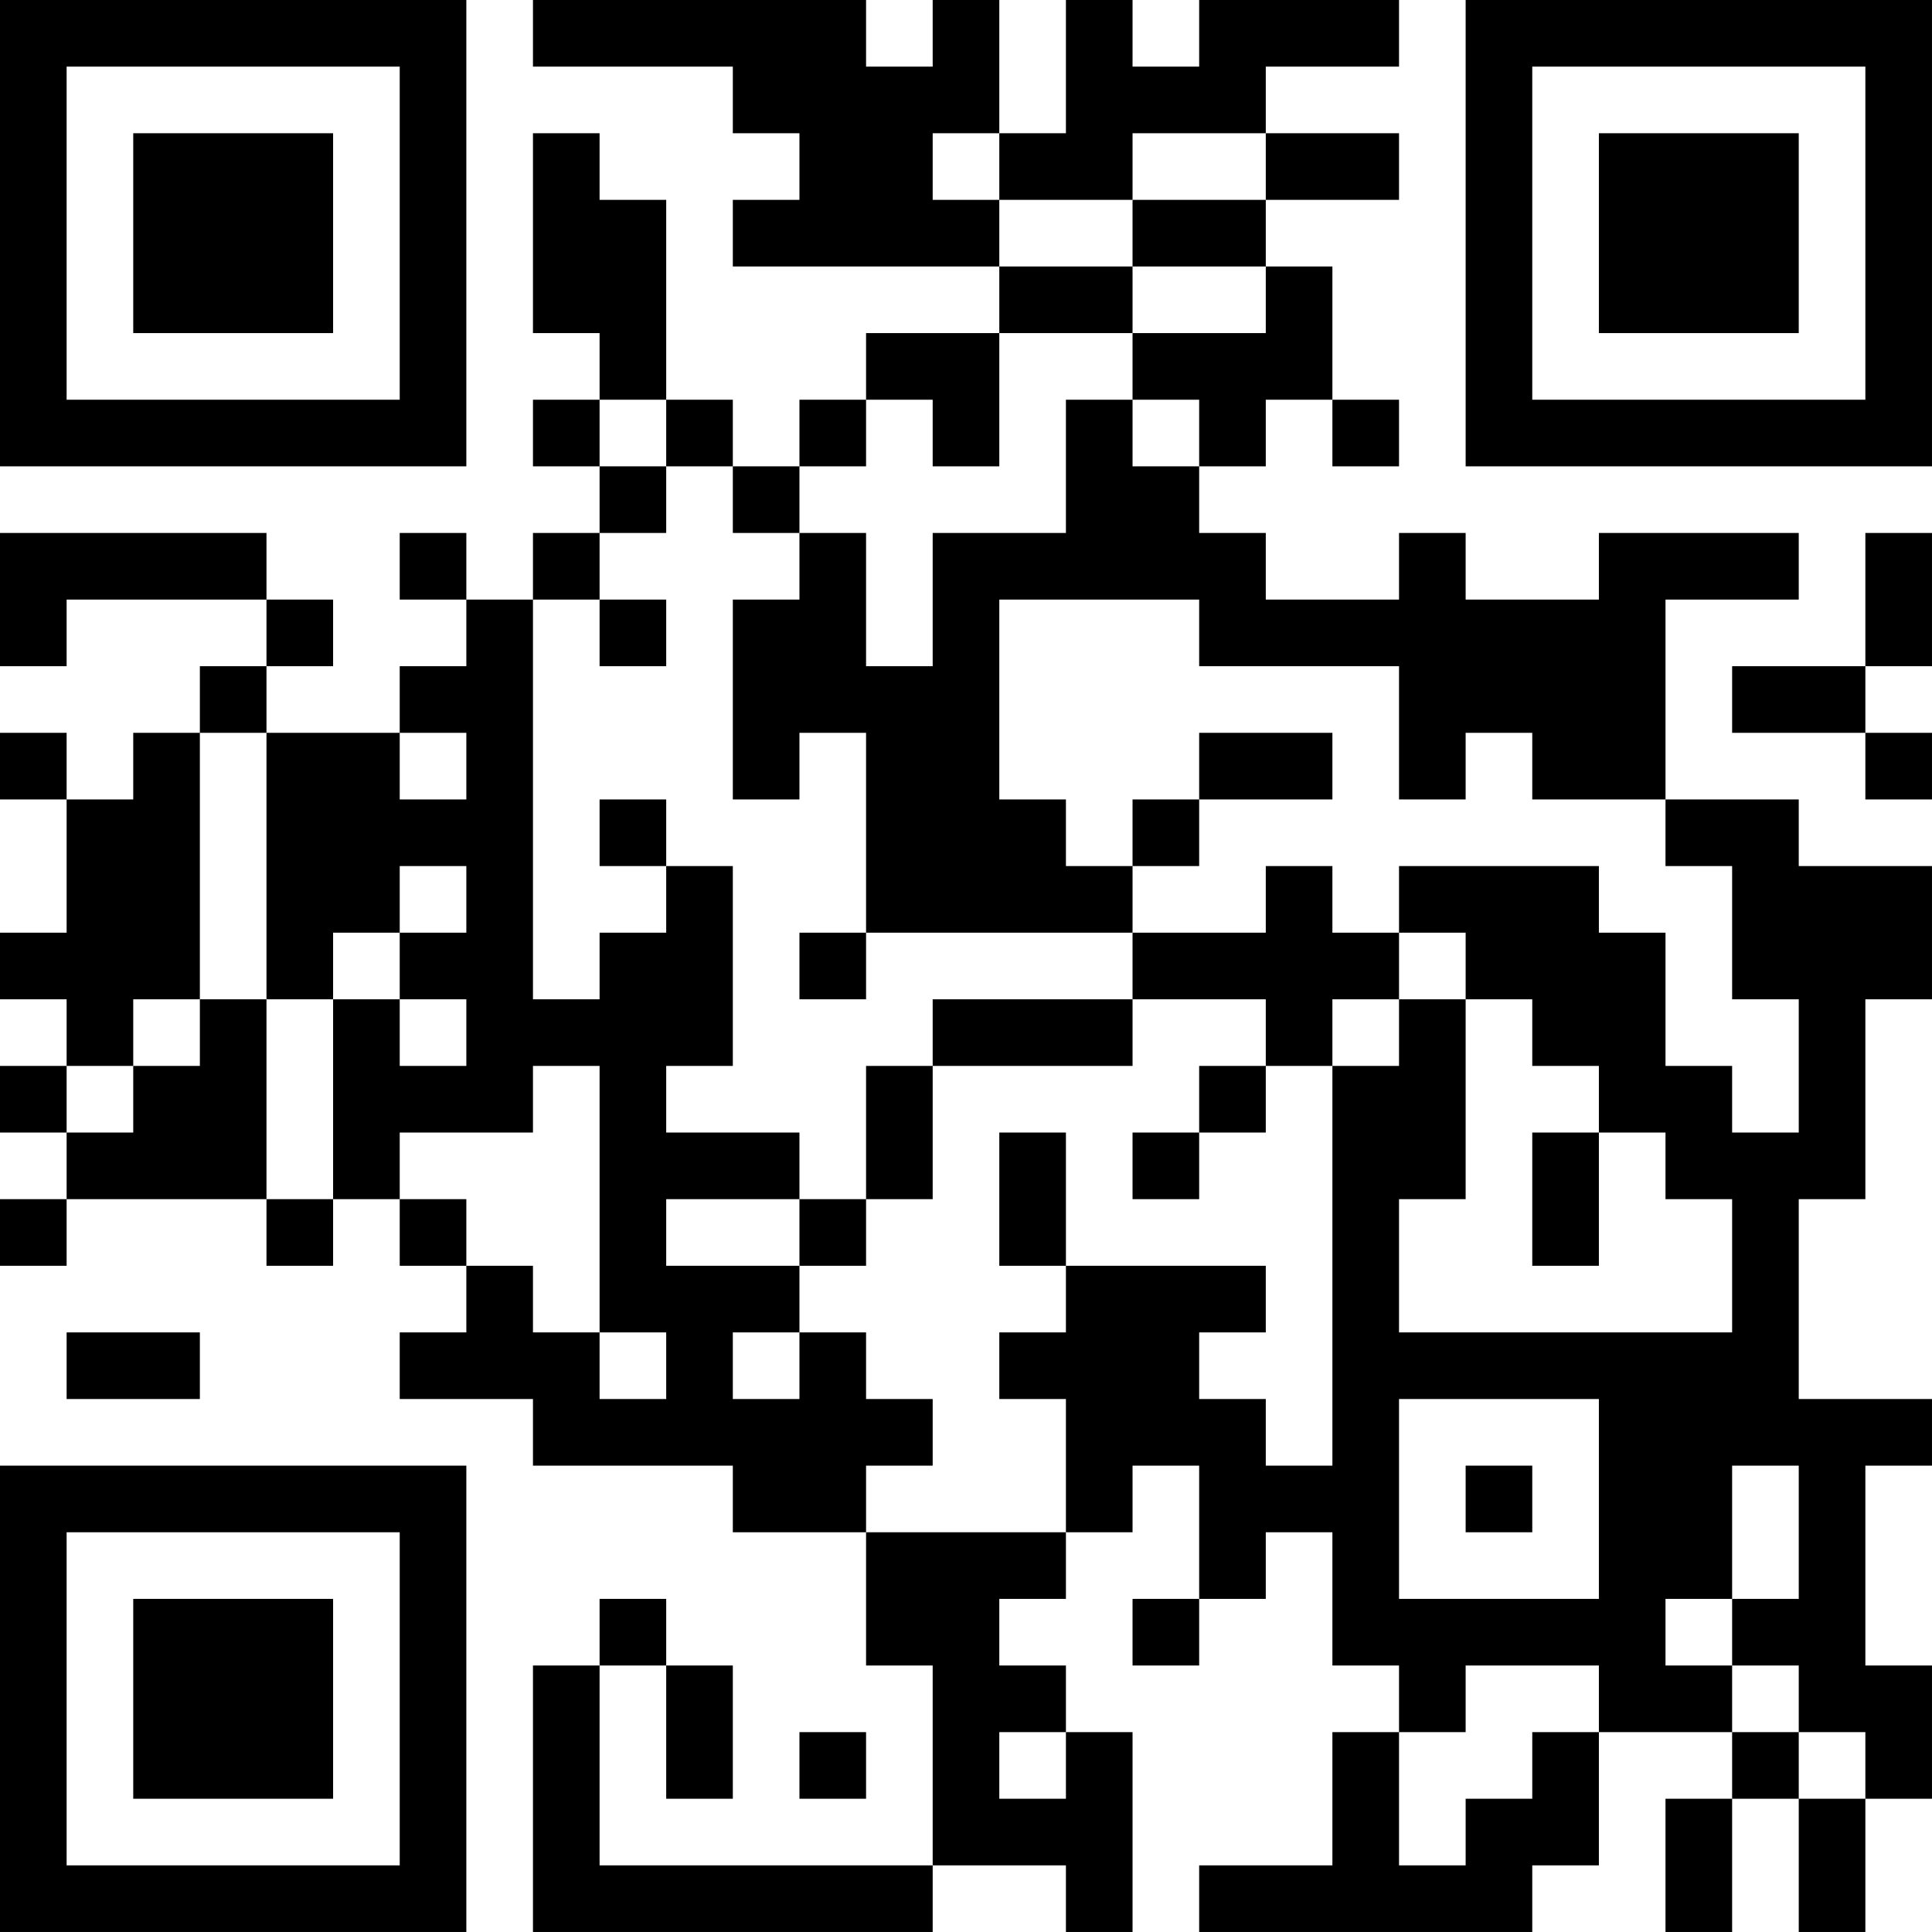 <?xml version="1.0" encoding="UTF-8"?>
<svg xmlns="http://www.w3.org/2000/svg" version="1.1" width="400" height="400" viewBox="0 0 400 400"><rect x="0" y="0" width="400" height="400" fill="#ffffff"/><g transform="scale(13.793)"><g transform="translate(0,0)"><path fill-rule="evenodd" d="M8 0L8 1L11 1L11 2L12 2L12 3L11 3L11 4L15 4L15 5L13 5L13 6L12 6L12 7L11 7L11 6L10 6L10 3L9 3L9 2L8 2L8 5L9 5L9 6L8 6L8 7L9 7L9 8L8 8L8 9L7 9L7 8L6 8L6 9L7 9L7 10L6 10L6 11L4 11L4 10L5 10L5 9L4 9L4 8L0 8L0 10L1 10L1 9L4 9L4 10L3 10L3 11L2 11L2 12L1 12L1 11L0 11L0 12L1 12L1 14L0 14L0 15L1 15L1 16L0 16L0 17L1 17L1 18L0 18L0 19L1 19L1 18L4 18L4 19L5 19L5 18L6 18L6 19L7 19L7 20L6 20L6 21L8 21L8 22L11 22L11 23L13 23L13 25L14 25L14 28L9 28L9 25L10 25L10 27L11 27L11 25L10 25L10 24L9 24L9 25L8 25L8 29L14 29L14 28L16 28L16 29L17 29L17 26L16 26L16 25L15 25L15 24L16 24L16 23L17 23L17 22L18 22L18 24L17 24L17 25L18 25L18 24L19 24L19 23L20 23L20 25L21 25L21 26L20 26L20 28L18 28L18 29L23 29L23 28L24 28L24 26L26 26L26 27L25 27L25 29L26 29L26 27L27 27L27 29L28 29L28 27L29 27L29 25L28 25L28 22L29 22L29 21L27 21L27 18L28 18L28 15L29 15L29 13L27 13L27 12L25 12L25 9L27 9L27 8L24 8L24 9L22 9L22 8L21 8L21 9L19 9L19 8L18 8L18 7L19 7L19 6L20 6L20 7L21 7L21 6L20 6L20 4L19 4L19 3L21 3L21 2L19 2L19 1L21 1L21 0L18 0L18 1L17 1L17 0L16 0L16 2L15 2L15 0L14 0L14 1L13 1L13 0ZM14 2L14 3L15 3L15 4L17 4L17 5L15 5L15 7L14 7L14 6L13 6L13 7L12 7L12 8L11 8L11 7L10 7L10 6L9 6L9 7L10 7L10 8L9 8L9 9L8 9L8 15L9 15L9 14L10 14L10 13L11 13L11 16L10 16L10 17L12 17L12 18L10 18L10 19L12 19L12 20L11 20L11 21L12 21L12 20L13 20L13 21L14 21L14 22L13 22L13 23L16 23L16 21L15 21L15 20L16 20L16 19L19 19L19 20L18 20L18 21L19 21L19 22L20 22L20 16L21 16L21 15L22 15L22 18L21 18L21 20L26 20L26 18L25 18L25 17L24 17L24 16L23 16L23 15L22 15L22 14L21 14L21 13L24 13L24 14L25 14L25 16L26 16L26 17L27 17L27 15L26 15L26 13L25 13L25 12L23 12L23 11L22 11L22 12L21 12L21 10L18 10L18 9L15 9L15 12L16 12L16 13L17 13L17 14L13 14L13 11L12 11L12 12L11 12L11 9L12 9L12 8L13 8L13 10L14 10L14 8L16 8L16 6L17 6L17 7L18 7L18 6L17 6L17 5L19 5L19 4L17 4L17 3L19 3L19 2L17 2L17 3L15 3L15 2ZM28 8L28 10L26 10L26 11L28 11L28 12L29 12L29 11L28 11L28 10L29 10L29 8ZM9 9L9 10L10 10L10 9ZM3 11L3 15L2 15L2 16L1 16L1 17L2 17L2 16L3 16L3 15L4 15L4 18L5 18L5 15L6 15L6 16L7 16L7 15L6 15L6 14L7 14L7 13L6 13L6 14L5 14L5 15L4 15L4 11ZM6 11L6 12L7 12L7 11ZM18 11L18 12L17 12L17 13L18 13L18 12L20 12L20 11ZM9 12L9 13L10 13L10 12ZM19 13L19 14L17 14L17 15L14 15L14 16L13 16L13 18L12 18L12 19L13 19L13 18L14 18L14 16L17 16L17 15L19 15L19 16L18 16L18 17L17 17L17 18L18 18L18 17L19 17L19 16L20 16L20 15L21 15L21 14L20 14L20 13ZM12 14L12 15L13 15L13 14ZM8 16L8 17L6 17L6 18L7 18L7 19L8 19L8 20L9 20L9 21L10 21L10 20L9 20L9 16ZM15 17L15 19L16 19L16 17ZM23 17L23 19L24 19L24 17ZM1 20L1 21L3 21L3 20ZM21 21L21 24L24 24L24 21ZM22 22L22 23L23 23L23 22ZM26 22L26 24L25 24L25 25L26 25L26 26L27 26L27 27L28 27L28 26L27 26L27 25L26 25L26 24L27 24L27 22ZM22 25L22 26L21 26L21 28L22 28L22 27L23 27L23 26L24 26L24 25ZM12 26L12 27L13 27L13 26ZM15 26L15 27L16 27L16 26ZM0 0L0 7L7 7L7 0ZM1 1L1 6L6 6L6 1ZM2 2L2 5L5 5L5 2ZM22 0L22 7L29 7L29 0ZM23 1L23 6L28 6L28 1ZM24 2L24 5L27 5L27 2ZM0 22L0 29L7 29L7 22ZM1 23L1 28L6 28L6 23ZM2 24L2 27L5 27L5 24Z" fill="#000000"/></g></g></svg>
